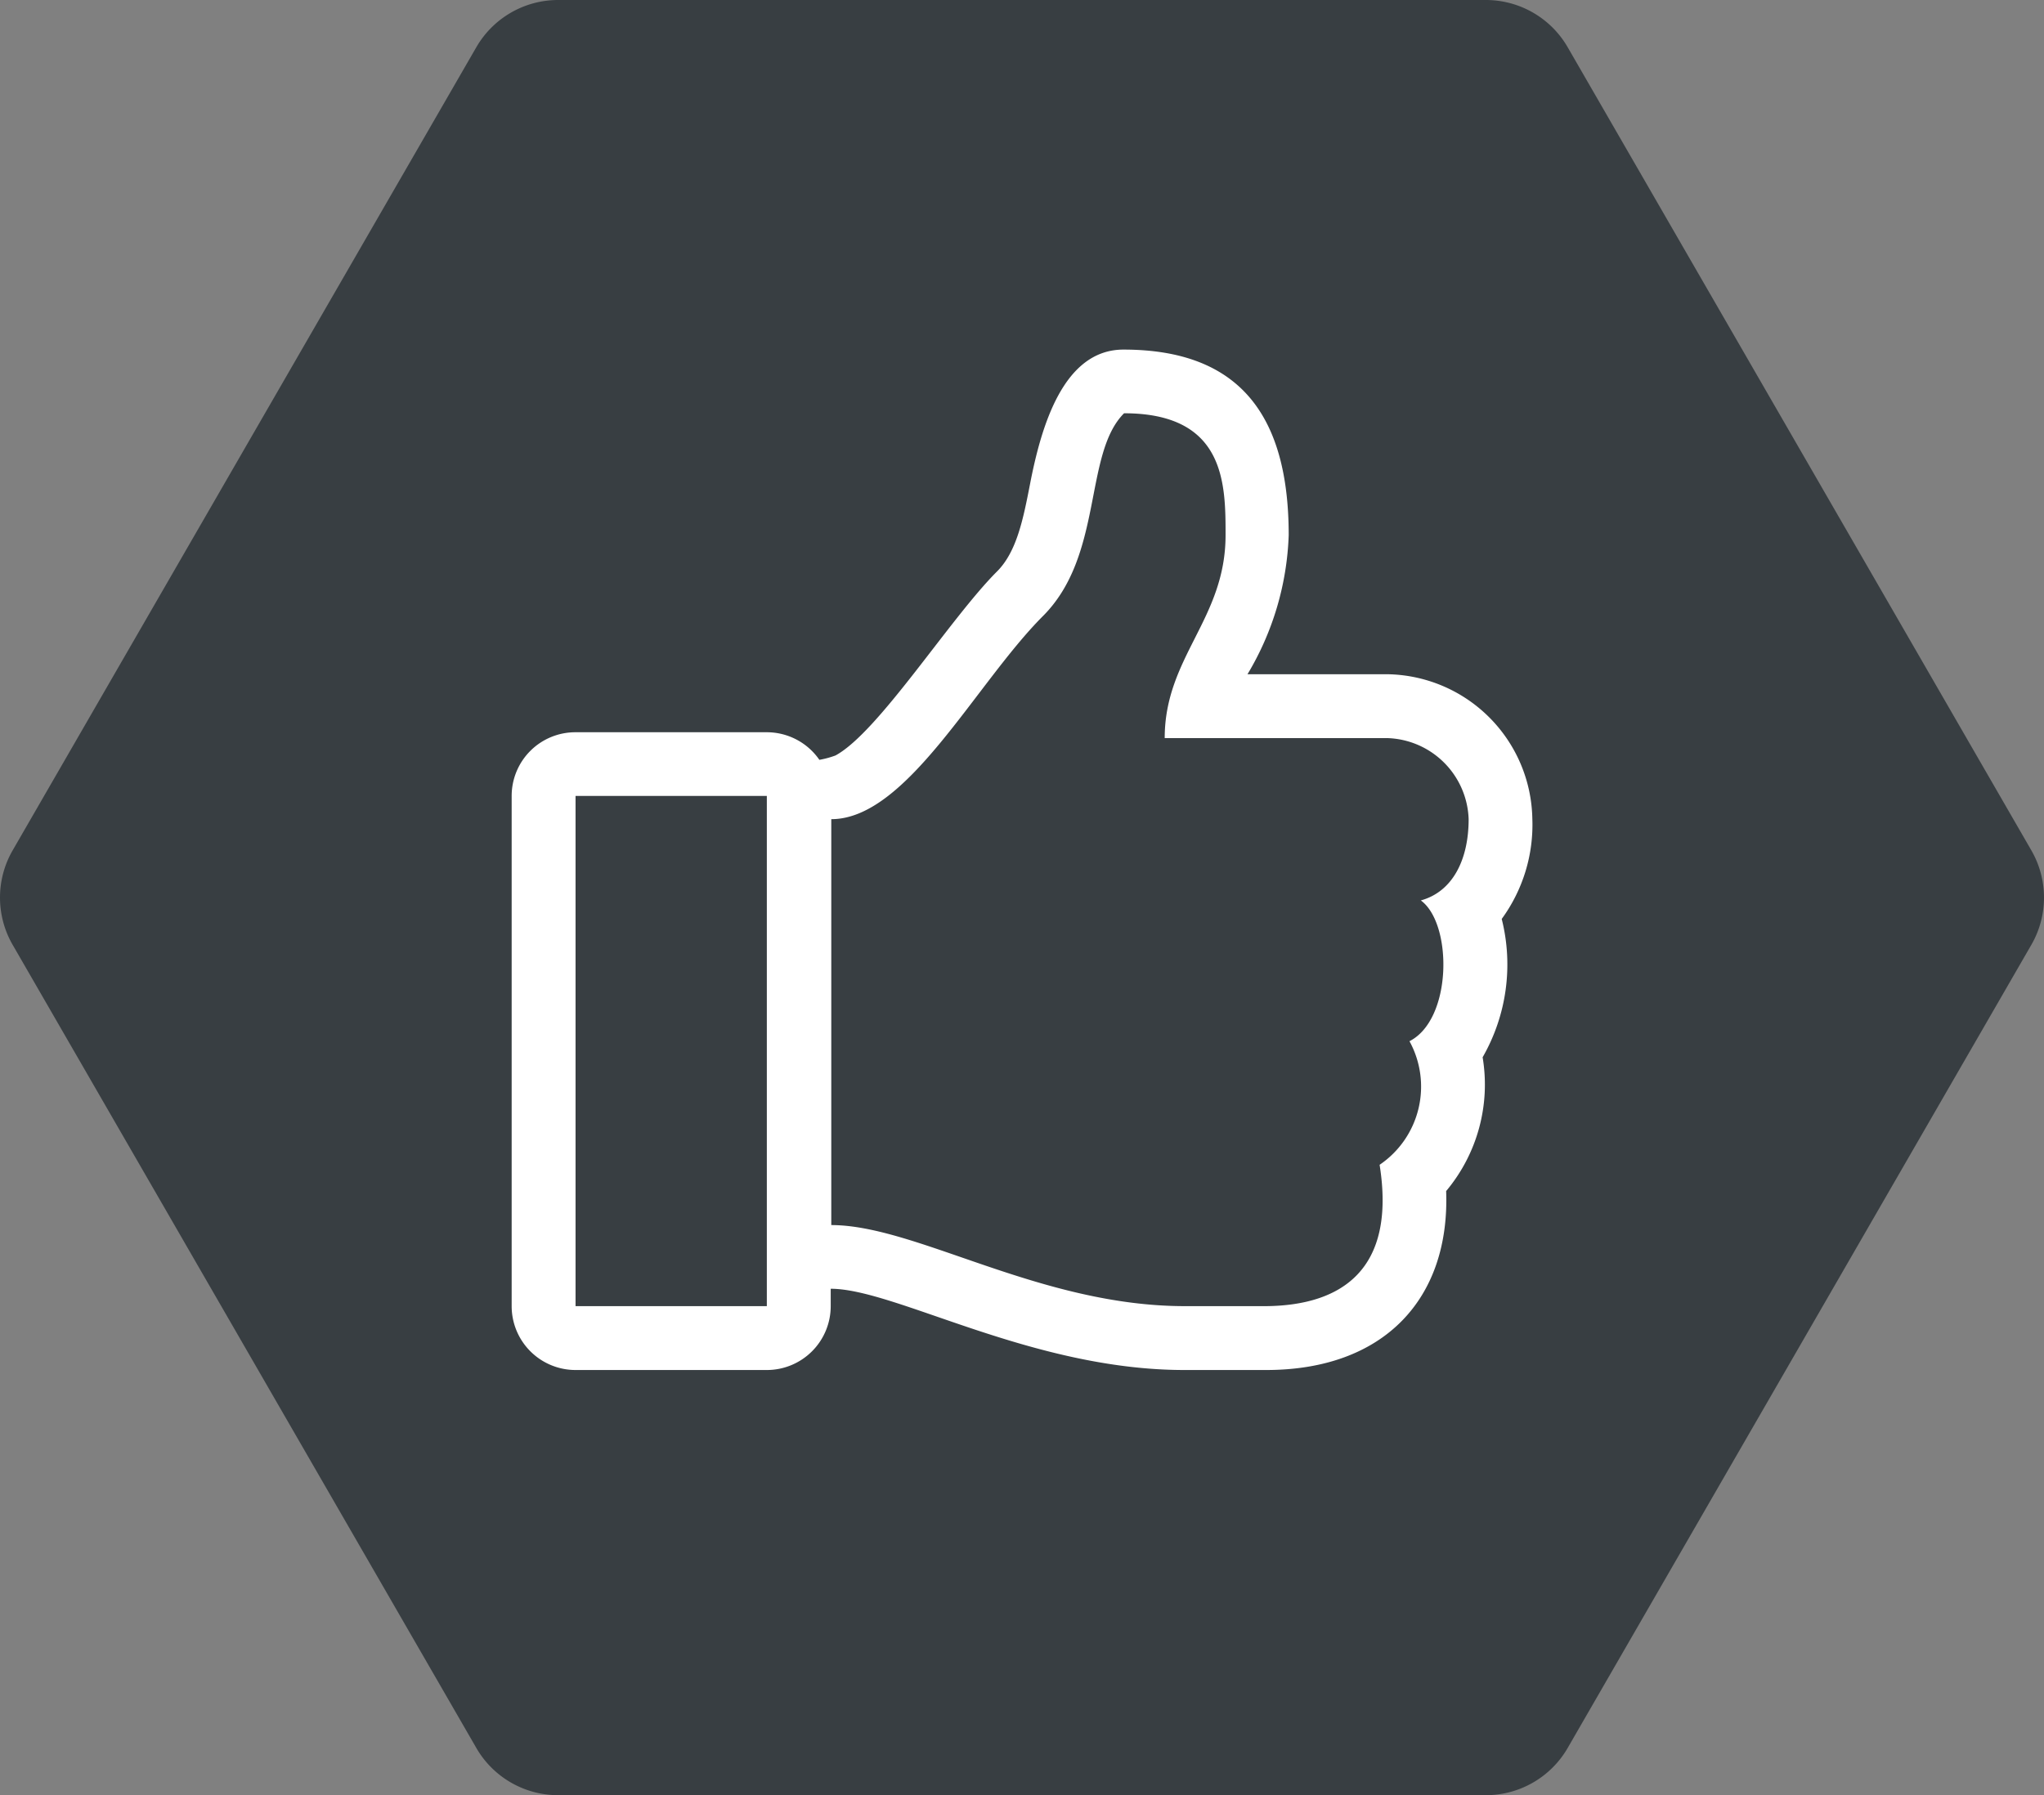 <svg xmlns="http://www.w3.org/2000/svg" width="108.14" height="95" viewBox="0 0 108.14 95"><rect x="0" y="0" width="108.14" height="95" fill="#808080" stroke="none"/><g data-name="Strongdor icons_Value for money - Outline"><path data-name="Path 250" d="M107.47 45L82.94 2.5A5 5 0 0078.61 0H29.53a5 5 0 00-4.33 2.5L.67 45a5 5 0 000 5L25.2 92.5a5 5 0 004.33 2.5h49.08a5 5 0 004.33-2.5L107.47 50a5 5 0 000-5z" fill="#383e42"/><path data-name="Path 251" d="M79.45 48.63a8.45 8.45 0 001.62-5.3 7.79 7.79 0 00-7.67-7.65H66a15.31 15.31 0 002.18-7.36c0-6.16-2.45-9.82-8.74-9.82-3.16 0-4.34 4-4.94 7.09-.36 1.85-.7 3.59-1.74 4.64-2.49 2.48-6.28 8.52-8.56 9.75a4.91 4.91 0 01-.85.23 3.38 3.38 0 00-2.78-1.46H30.45a3.37 3.37 0 00-3.38 3.37v27a3.38 3.38 0 003.38 3.38h10.12a3.38 3.38 0 003.38-3.38v-.92c3.42 0 10.61 4.3 18.71 4.3h4.33c6.25 0 9.73-3.79 9.52-9.47a8.77 8.77 0 001.93-7.08 9.87 9.87 0 001.01-7.32zm-49 20.49v-27h10.12v27zm44.72-21.47c1.68 1.22 1.68 6.29-.6 7.45a5 5 0 01-1.58 6.54c.88 5.54-2 7.44-6 7.48h-4.3c-7.69 0-14.21-4.29-18.71-4.29V43.35c4 0 7.62-7.16 11.19-10.74 3.23-3.22 2.15-8.59 4.3-10.74 5.37 0 5.37 3.75 5.37 6.45 0 4.45-3.22 6.44-3.22 10.74H73.4a4.44 4.44 0 014.3 4.29c0 2.15-.85 3.84-2.53 4.3z" fill="#fff"/></g></svg>